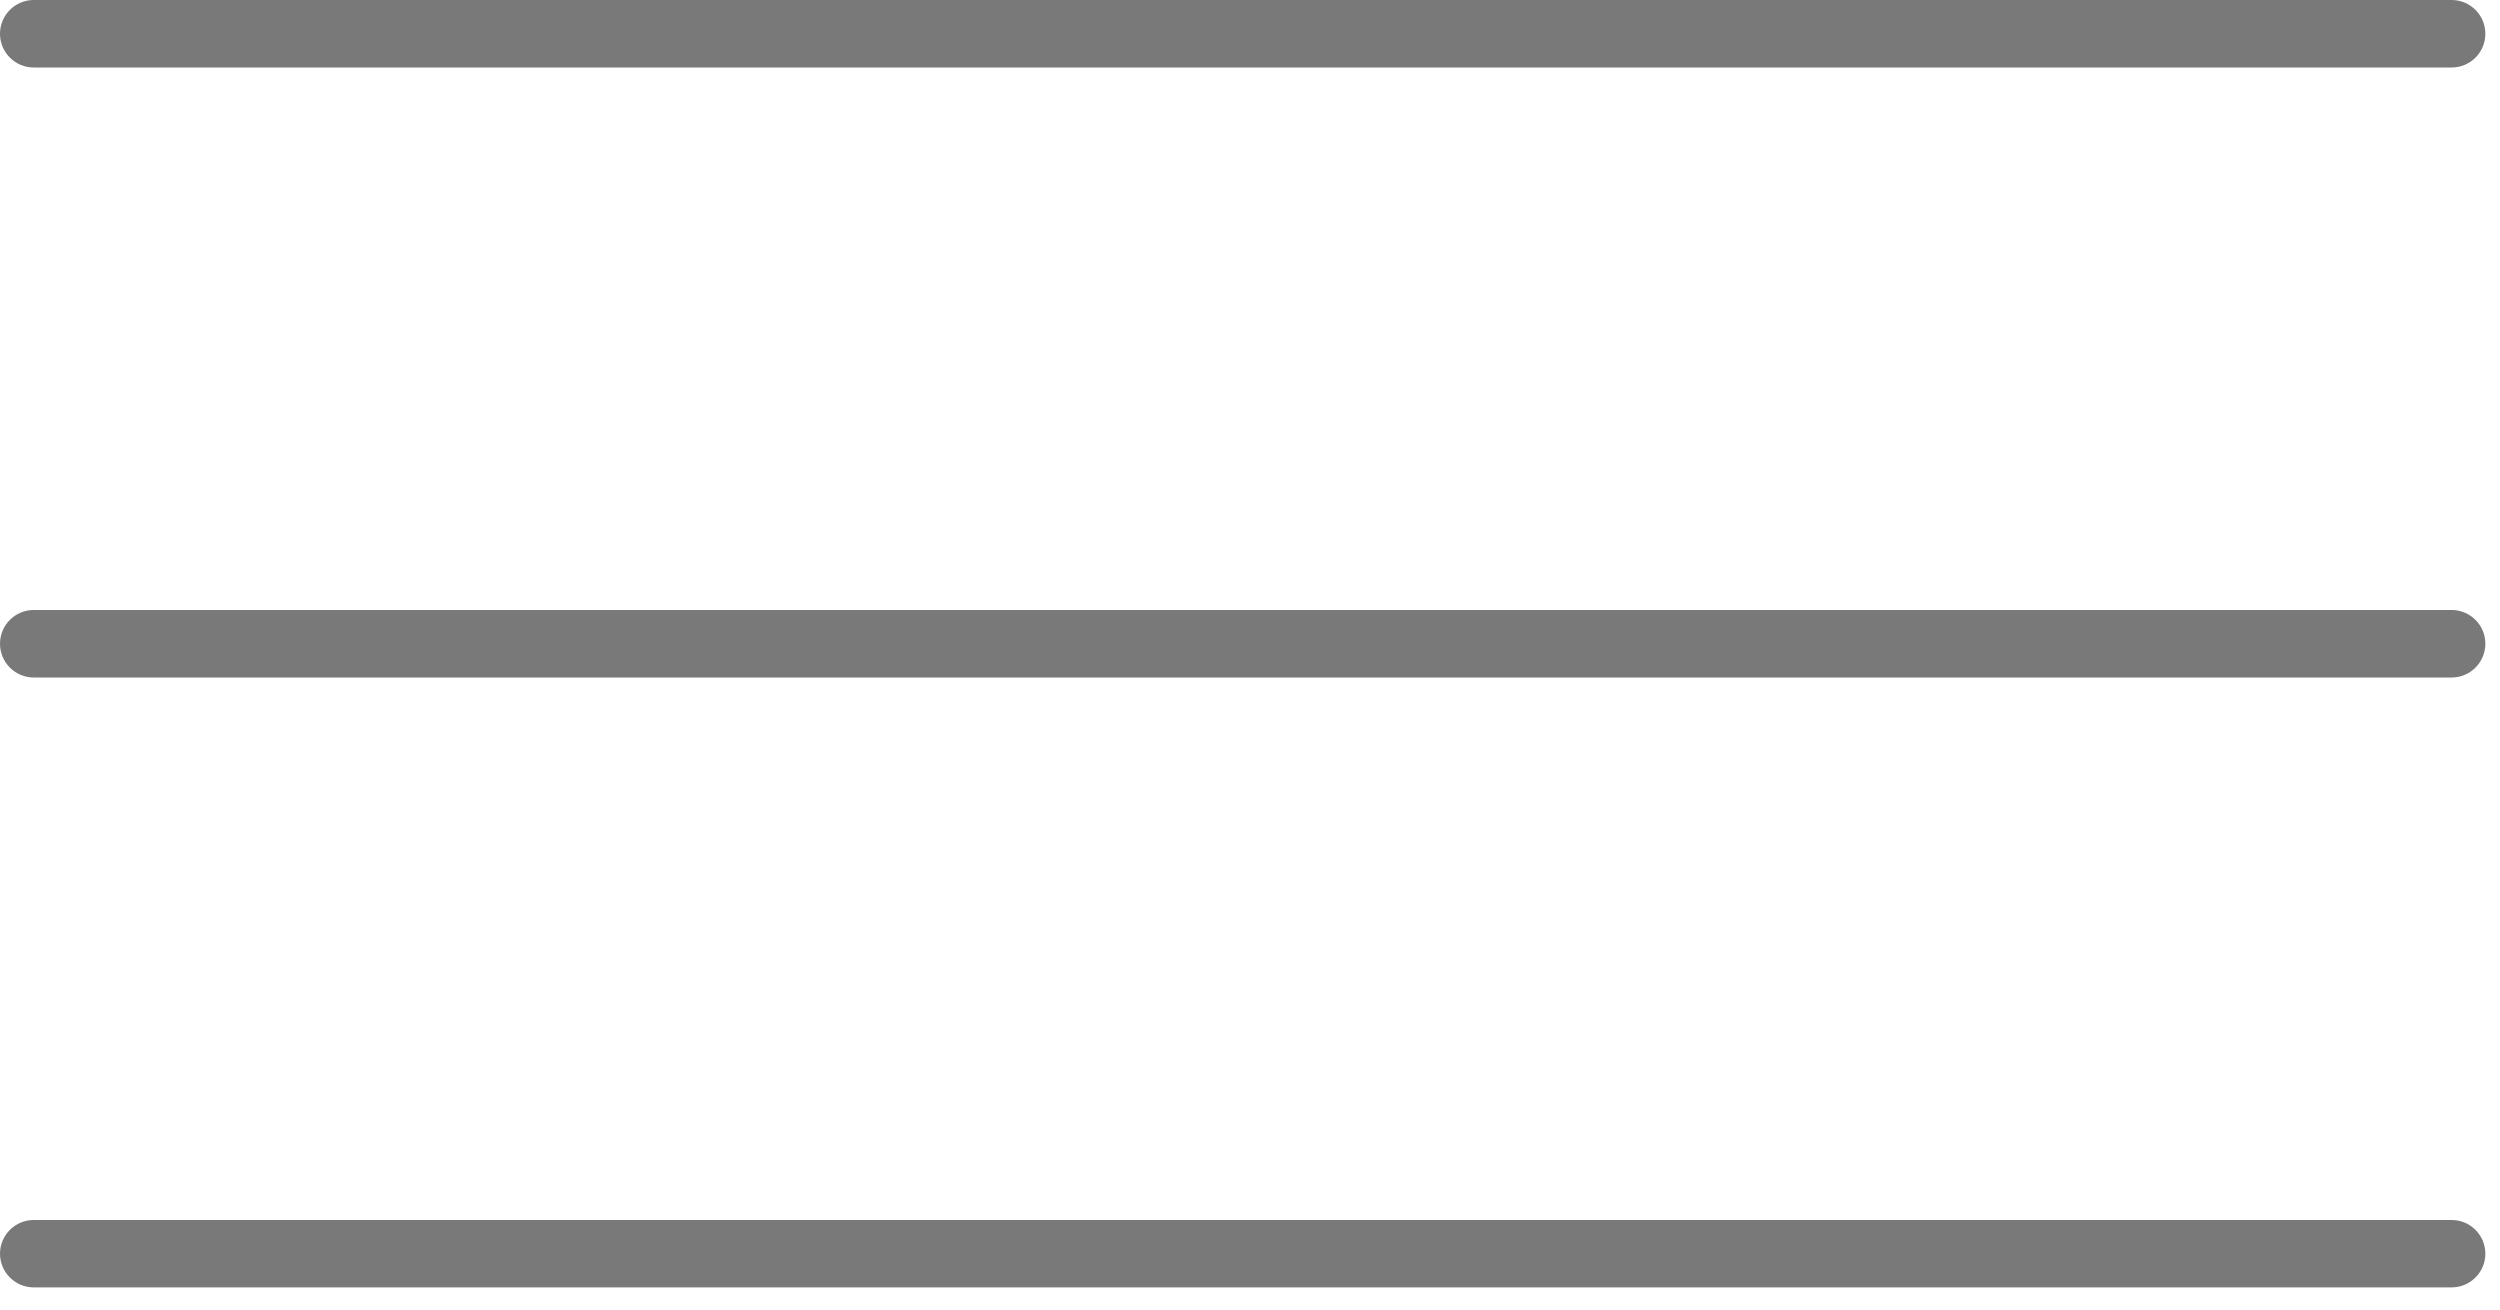 <?xml version="1.0" encoding="UTF-8" standalone="no"?>
<!DOCTYPE svg PUBLIC "-//W3C//DTD SVG 1.1//EN" "http://www.w3.org/Graphics/SVG/1.1/DTD/svg11.dtd">
<svg width="100%" height="100%" viewBox="0 0 21 11" version="1.1" xmlns="http://www.w3.org/2000/svg" xmlns:xlink="http://www.w3.org/1999/xlink" xml:space="preserve" xmlns:serif="http://www.serif.com/" style="fill-rule:evenodd;clip-rule:evenodd;stroke-linejoin:round;stroke-miterlimit:2;">
    <g transform="matrix(1,0,0,1,-397.195,-893.14)">
        <g>
            <g>
                <path d="M417.789,893.707L397.478,893.707C397.322,893.707 397.195,893.58 397.195,893.424C397.195,893.267 397.322,893.14 397.478,893.14L417.789,893.14C417.945,893.14 418.072,893.267 418.072,893.424C418.072,893.58 417.945,893.707 417.789,893.707Z" style="fill:rgb(121,121,121);fill-rule:nonzero;"/>
                <path d="M417.789,898.831L397.478,898.831C397.322,898.831 397.195,898.704 397.195,898.547C397.195,898.391 397.322,898.264 397.478,898.264L417.789,898.264C417.945,898.264 418.072,898.391 418.072,898.547C418.072,898.704 417.945,898.831 417.789,898.831Z" style="fill:rgb(121,121,121);fill-rule:nonzero;"/>
                <path d="M417.789,903.954L397.478,903.954C397.322,903.954 397.195,903.827 397.195,903.671C397.195,903.515 397.322,903.388 397.478,903.388L417.789,903.388C417.945,903.388 418.072,903.515 418.072,903.671C418.072,903.827 417.945,903.954 417.789,903.954Z" style="fill:rgb(121,121,121);fill-rule:nonzero;"/>
            </g>
        </g>
    </g>
</svg>

